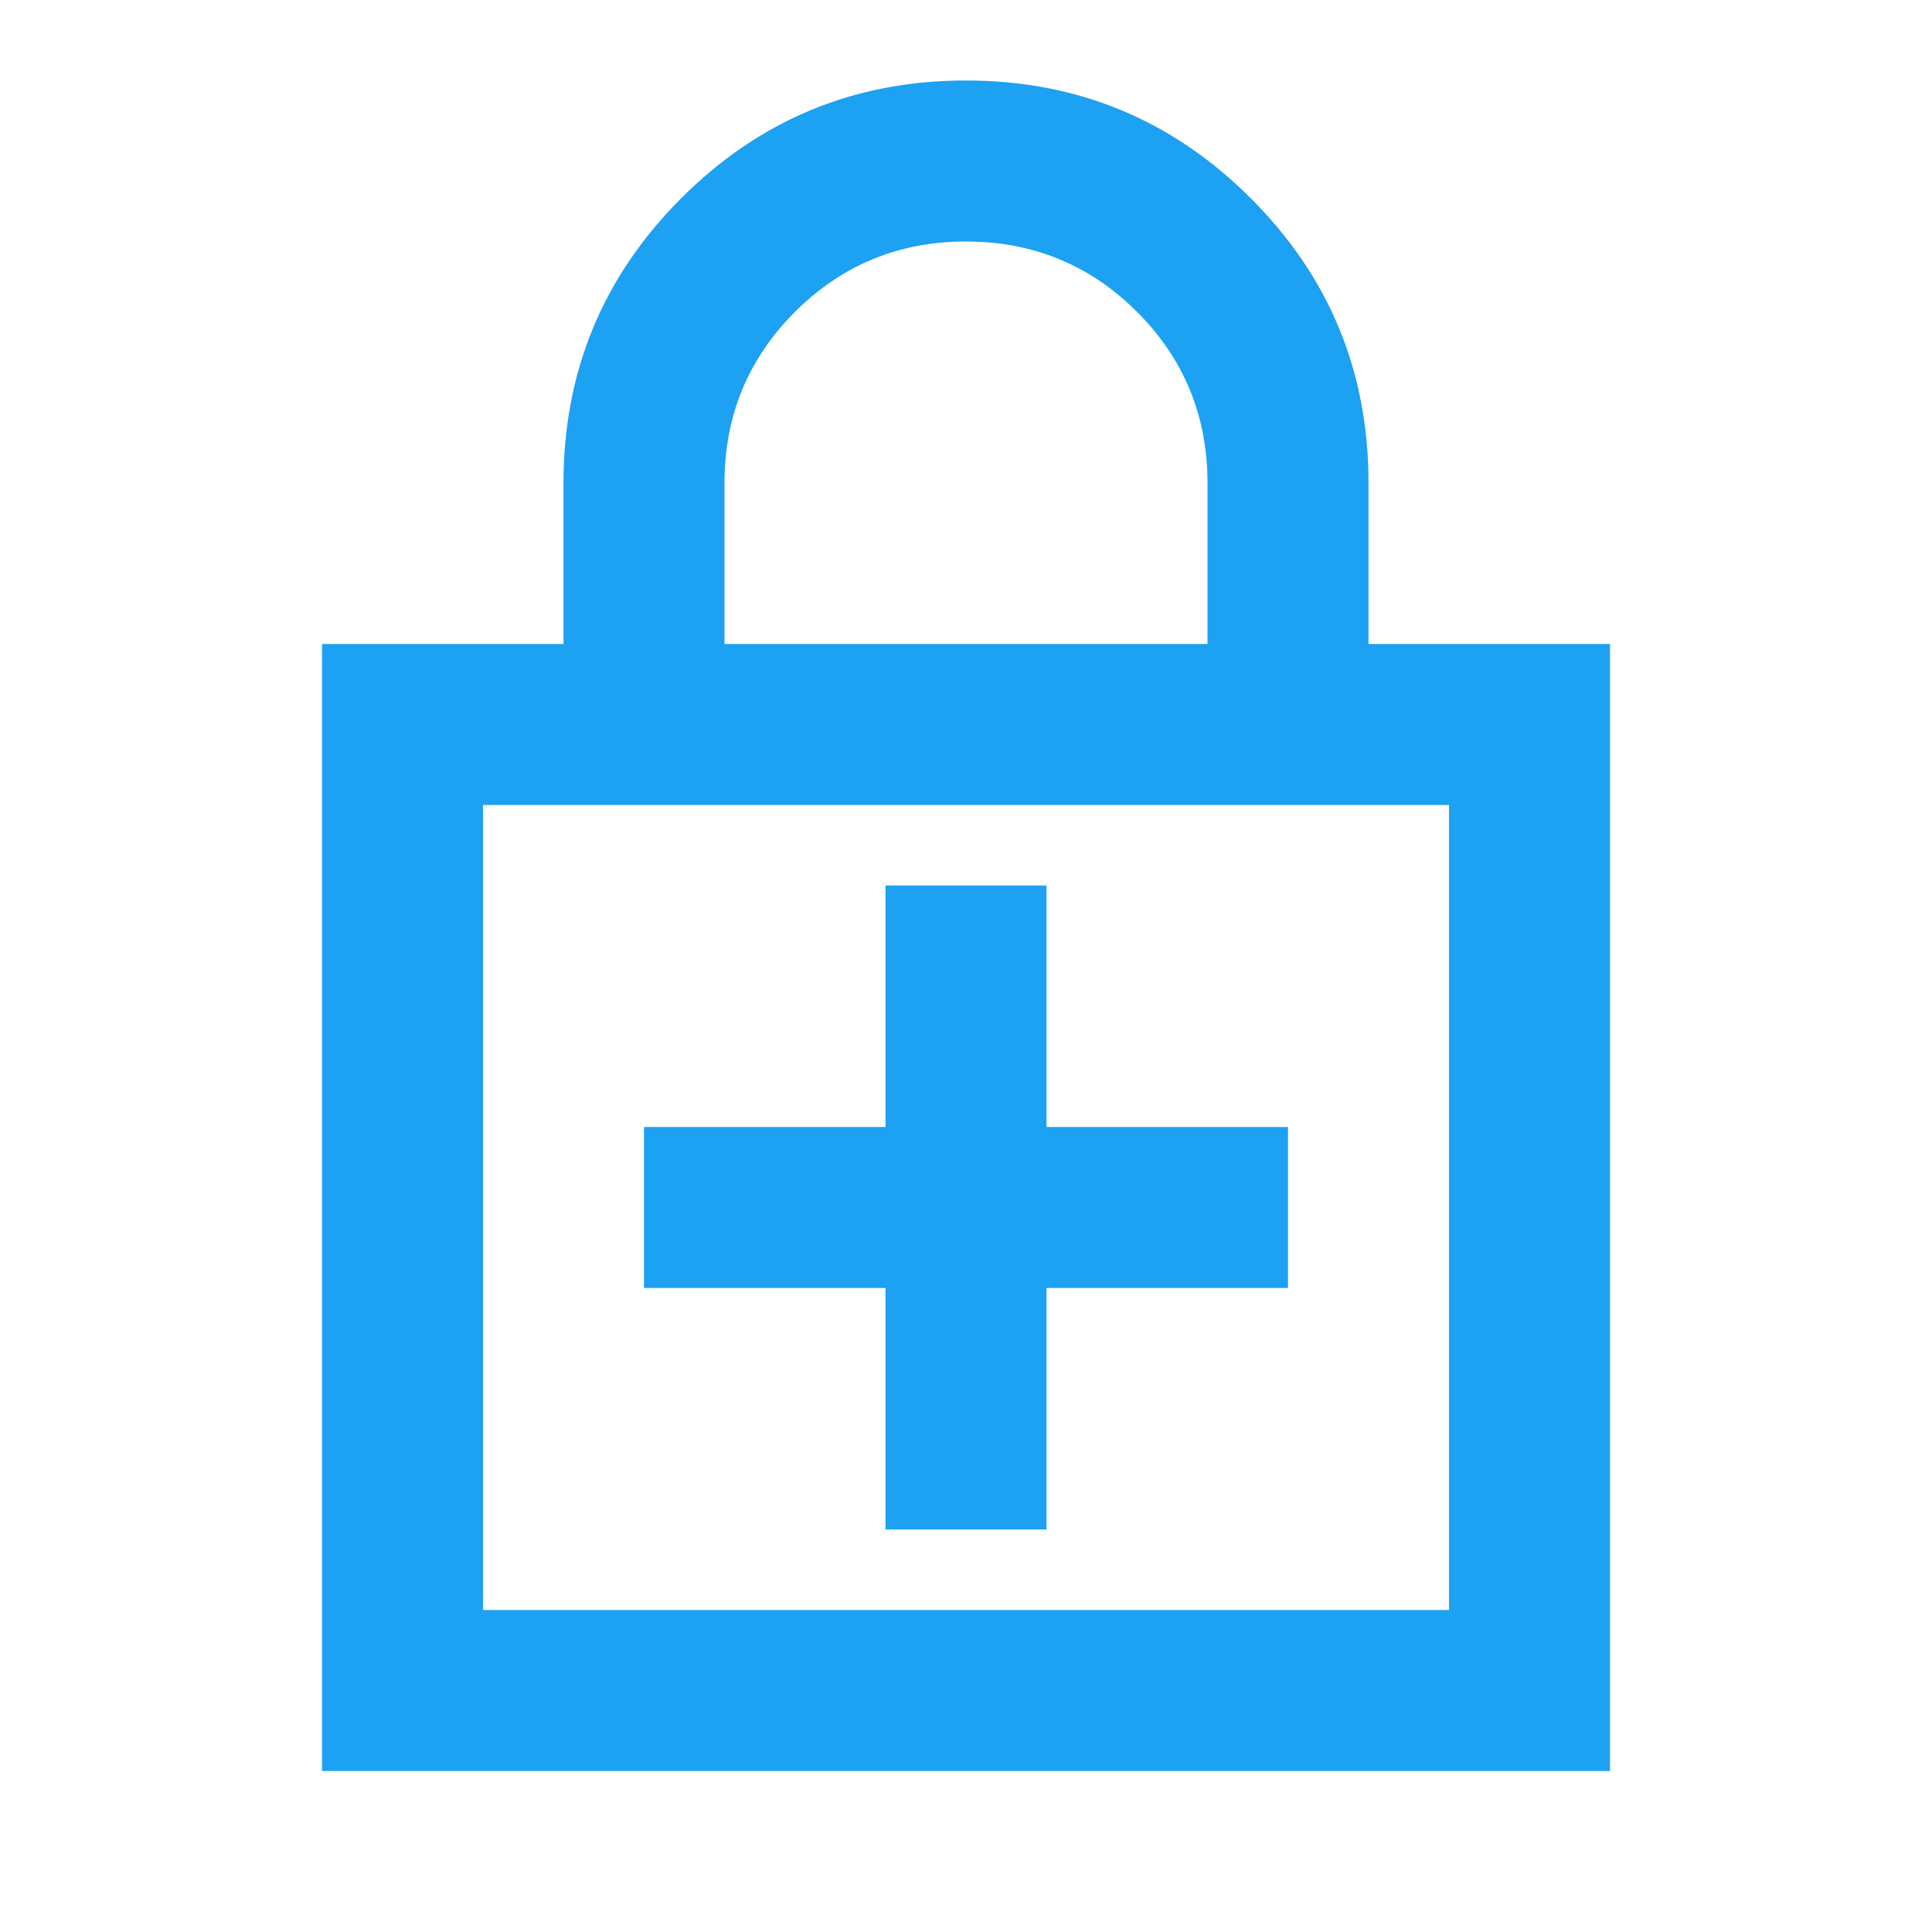 <svg xmlns="http://www.w3.org/2000/svg" width="36" height="36" viewBox="0 0 36 36" fill="none"><path d="M16.5 24V28.5H19.5V24H24V21H19.5V16.5H16.5V21H12V24H16.5ZM6 33V12H10.5V9C10.5 6.925 11.232 5.156 12.694 3.693C14.158 2.23 15.926 1.499 18 1.5C20.075 1.5 21.844 2.232 23.307 3.695C24.77 5.157 25.501 6.926 25.5 9V12H30V33H6ZM9 30H27V15H9V30ZM13.5 12H22.5V9C22.5 7.75 22.062 6.688 21.188 5.812C20.312 4.938 19.25 4.5 18 4.5C16.75 4.5 15.688 4.938 14.812 5.812C13.938 6.688 13.5 7.75 13.5 9V12Z" fill="#1DA1F2"></path></svg>